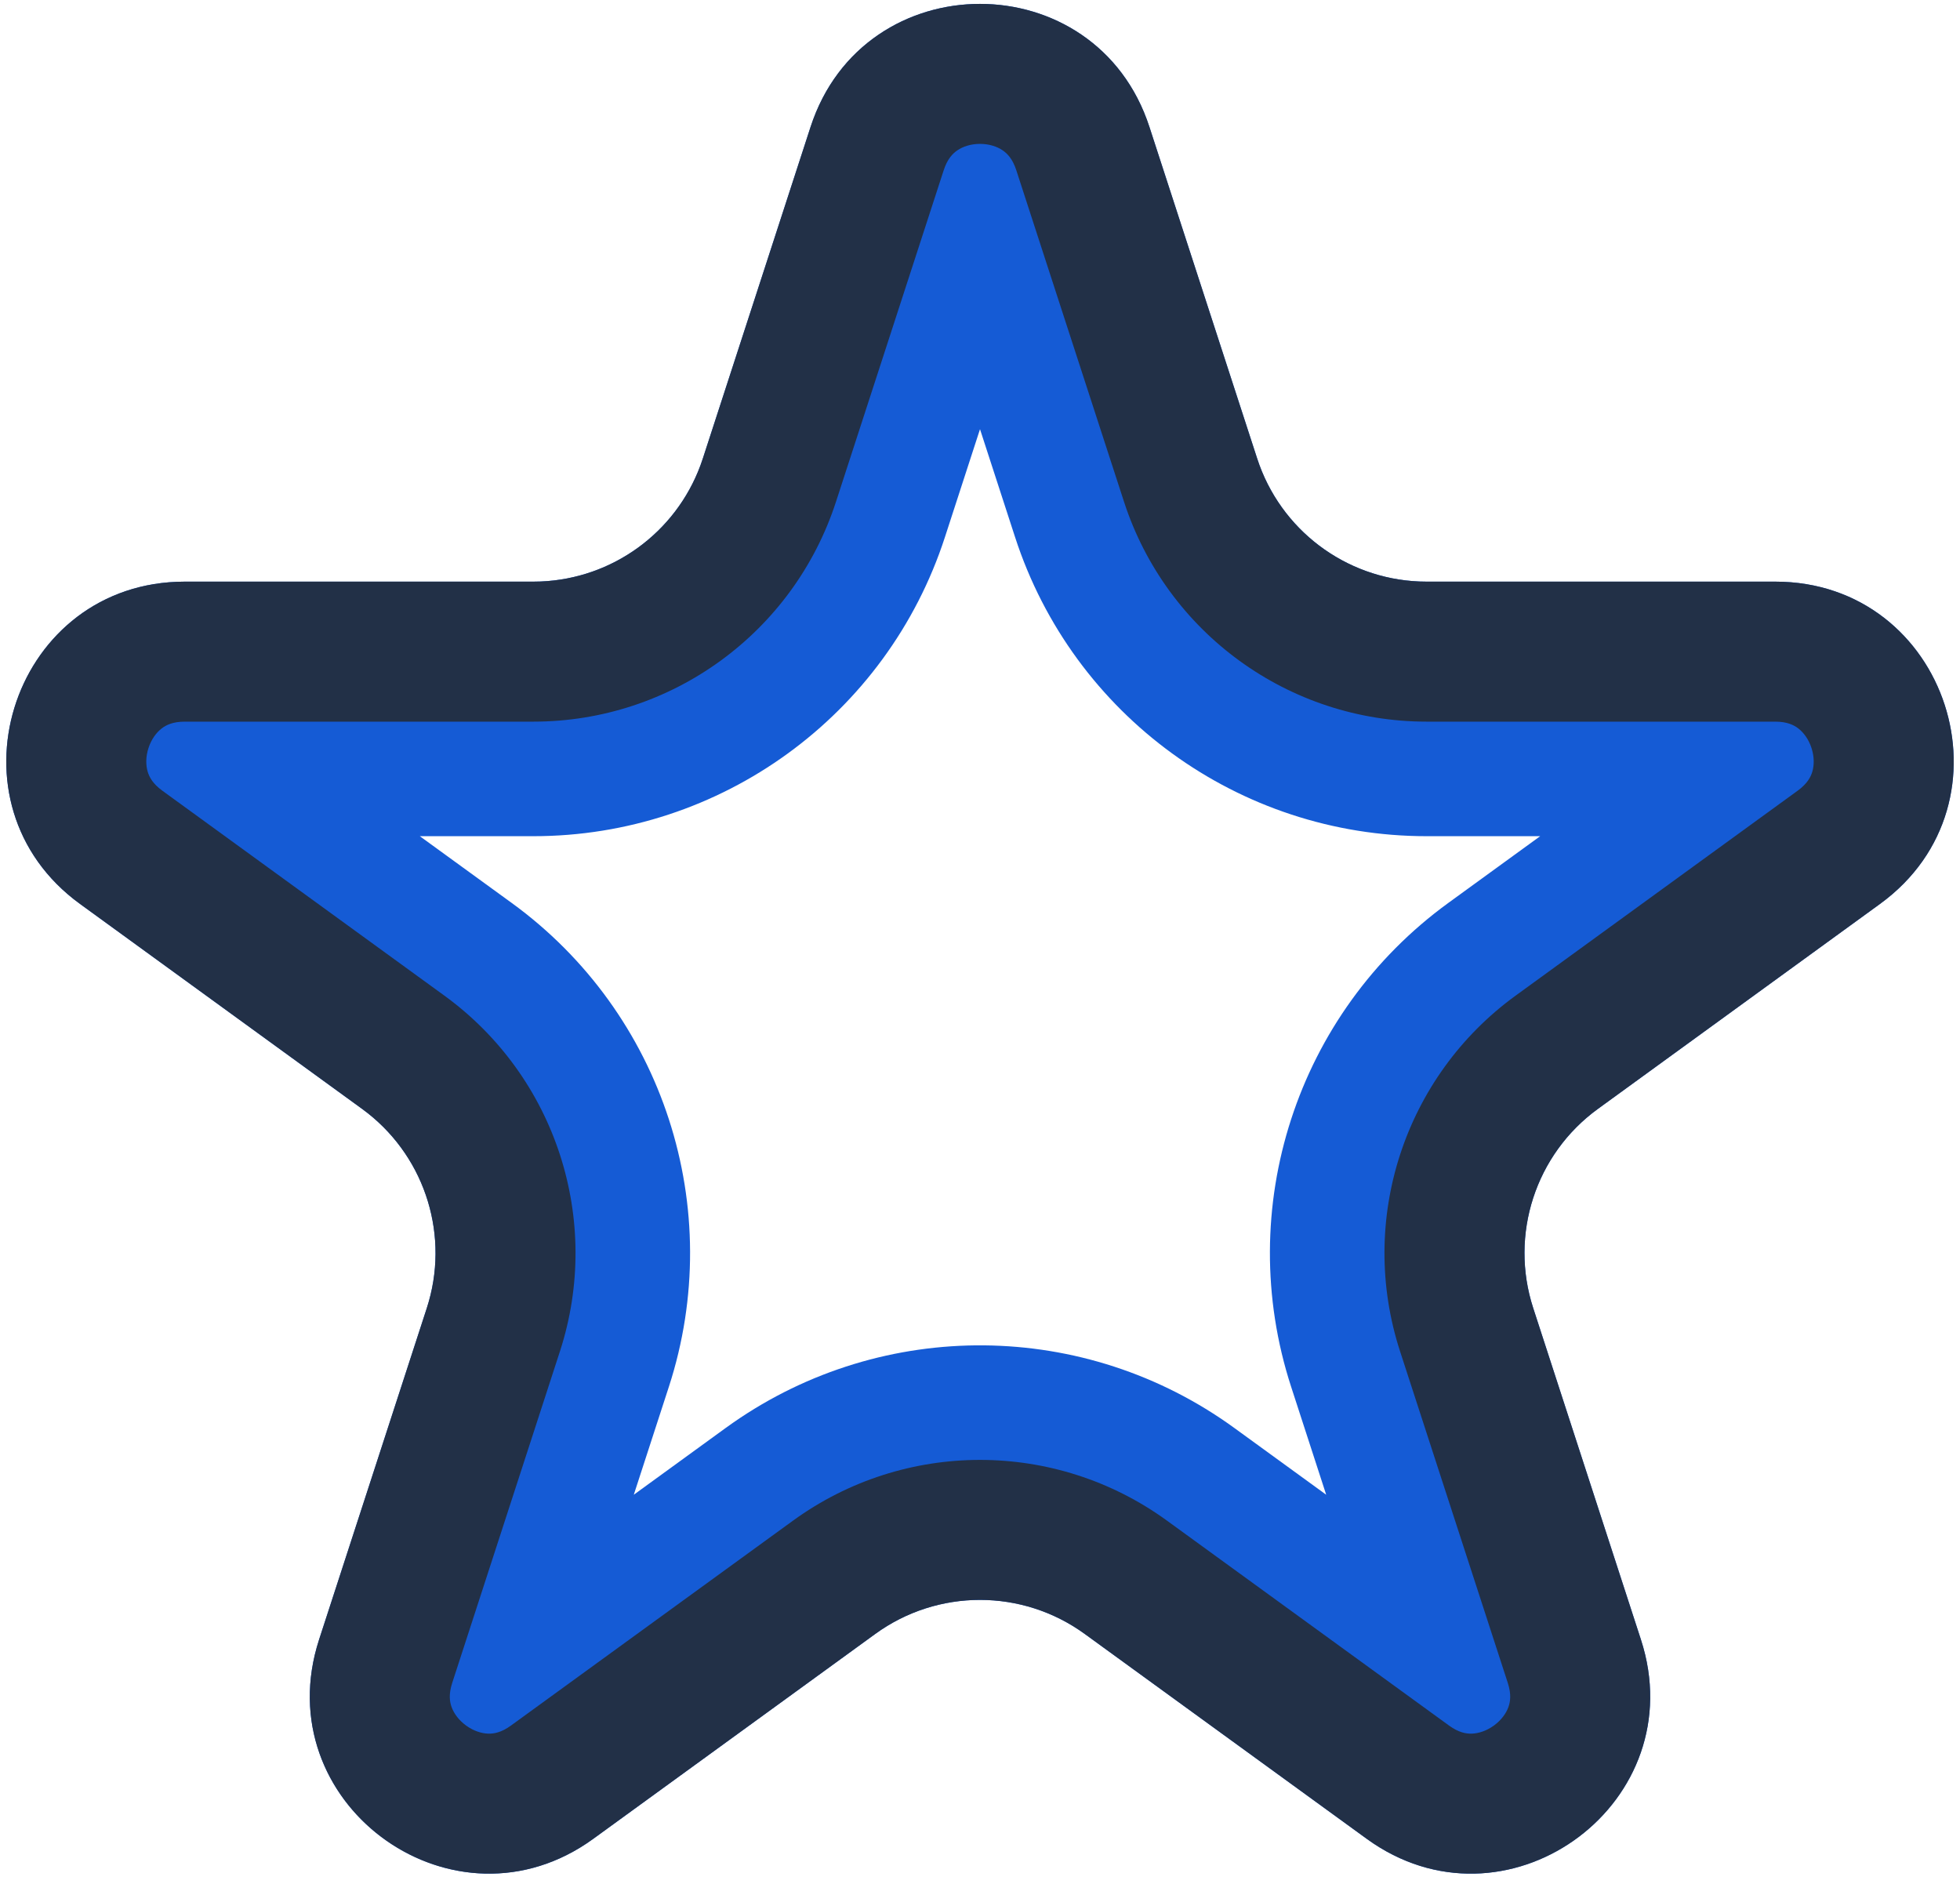 <?xml version="1.0" encoding="UTF-8"?> <svg xmlns="http://www.w3.org/2000/svg" width="154" height="148" viewBox="0 0 154 148" fill="none"><path d="M63.685 9.979C67.877 -2.919 86.123 -2.919 90.314 9.979L98.778 36.026C100.594 41.614 105.695 45.453 111.526 45.688L112.093 45.699H139.479C153.042 45.699 158.681 63.054 147.709 71.025L125.552 87.123C120.645 90.688 118.593 97.007 120.467 102.776L128.93 128.822C133.055 141.519 118.814 152.111 107.902 144.835L107.386 144.475L85.228 128.377C80.322 124.812 73.678 124.812 68.772 128.377L46.614 144.475C35.642 152.446 20.88 141.721 25.07 128.822L33.534 102.776C35.35 97.188 33.479 91.082 28.899 87.465L28.448 87.123L6.291 71.025C-4.509 63.178 0.786 46.239 13.891 45.712L14.521 45.699H41.907L42.474 45.688C48.117 45.461 53.076 41.858 55.036 36.561L55.222 36.026L63.685 9.979ZM74.243 42.206C69.691 56.215 56.637 65.699 41.907 65.699H32.986L40.203 70.942C52.12 79.6 57.106 94.947 52.555 108.956L49.798 117.44L57.016 112.196L57.577 111.797C69.435 103.541 85.254 103.674 96.984 112.196L104.201 117.44L101.445 108.956C96.894 94.947 101.88 79.6 113.797 70.942L121.014 65.699H112.093C97.363 65.699 84.309 56.215 79.757 42.206L77 33.721L74.243 42.206Z" fill="#155BD5"></path><path d="M63.685 9.979C67.877 -2.919 86.123 -2.919 90.314 9.979L98.778 36.026C100.594 41.614 105.695 45.453 111.526 45.688L112.093 45.699H139.479C153.042 45.699 158.681 63.054 147.709 71.025L125.552 87.123C120.645 90.688 118.593 97.007 120.467 102.776L128.93 128.822C133.055 141.519 118.814 152.111 107.902 144.835L107.386 144.475L85.228 128.377C80.322 124.812 73.678 124.812 68.772 128.377L46.614 144.475C35.814 152.322 21.34 142.051 24.888 129.425L25.07 128.822L33.534 102.776C35.35 97.188 33.479 91.082 28.899 87.465L28.448 87.123L6.291 71.025C-4.509 63.178 0.786 46.239 13.891 45.712L14.521 45.699H41.907L42.474 45.688C48.117 45.461 53.076 41.858 55.036 36.561L55.222 36.026L63.685 9.979ZM77 11.305C76.273 11.305 75.653 11.517 75.22 11.813C74.856 12.06 74.437 12.483 74.147 13.378L65.684 39.425C62.337 49.725 52.738 56.699 41.907 56.699H14.521C13.579 56.699 13.048 56.967 12.7 57.236C12.285 57.557 11.891 58.082 11.667 58.773C11.443 59.463 11.454 60.119 11.601 60.622C11.724 61.044 11.995 61.573 12.757 62.126L34.913 78.224C43.675 84.59 47.342 95.874 43.995 106.175L35.532 132.222C35.241 133.117 35.332 133.704 35.48 134.118C35.657 134.612 36.034 135.148 36.622 135.575C37.21 136.002 37.836 136.195 38.36 136.211C38.8 136.224 39.387 136.129 40.148 135.575L62.306 119.478C71.068 113.112 82.932 113.112 91.694 119.478L113.852 135.575C114.613 136.129 115.2 136.224 115.64 136.211C116.164 136.195 116.79 136.002 117.378 135.575C117.966 135.148 118.343 134.612 118.52 134.118C118.668 133.704 118.759 133.117 118.468 132.222L110.005 106.175C106.658 95.874 110.325 84.59 119.087 78.224L141.243 62.126C142.004 61.573 142.276 61.044 142.399 60.622C142.546 60.119 142.557 59.463 142.333 58.773C142.108 58.082 141.715 57.557 141.3 57.236C140.952 56.967 140.421 56.699 139.479 56.699H112.093C101.262 56.699 91.663 49.725 88.316 39.425L79.853 13.378C79.563 12.483 79.144 12.06 78.78 11.813C78.347 11.517 77.727 11.305 77 11.305Z" fill="#223047"></path></svg> 